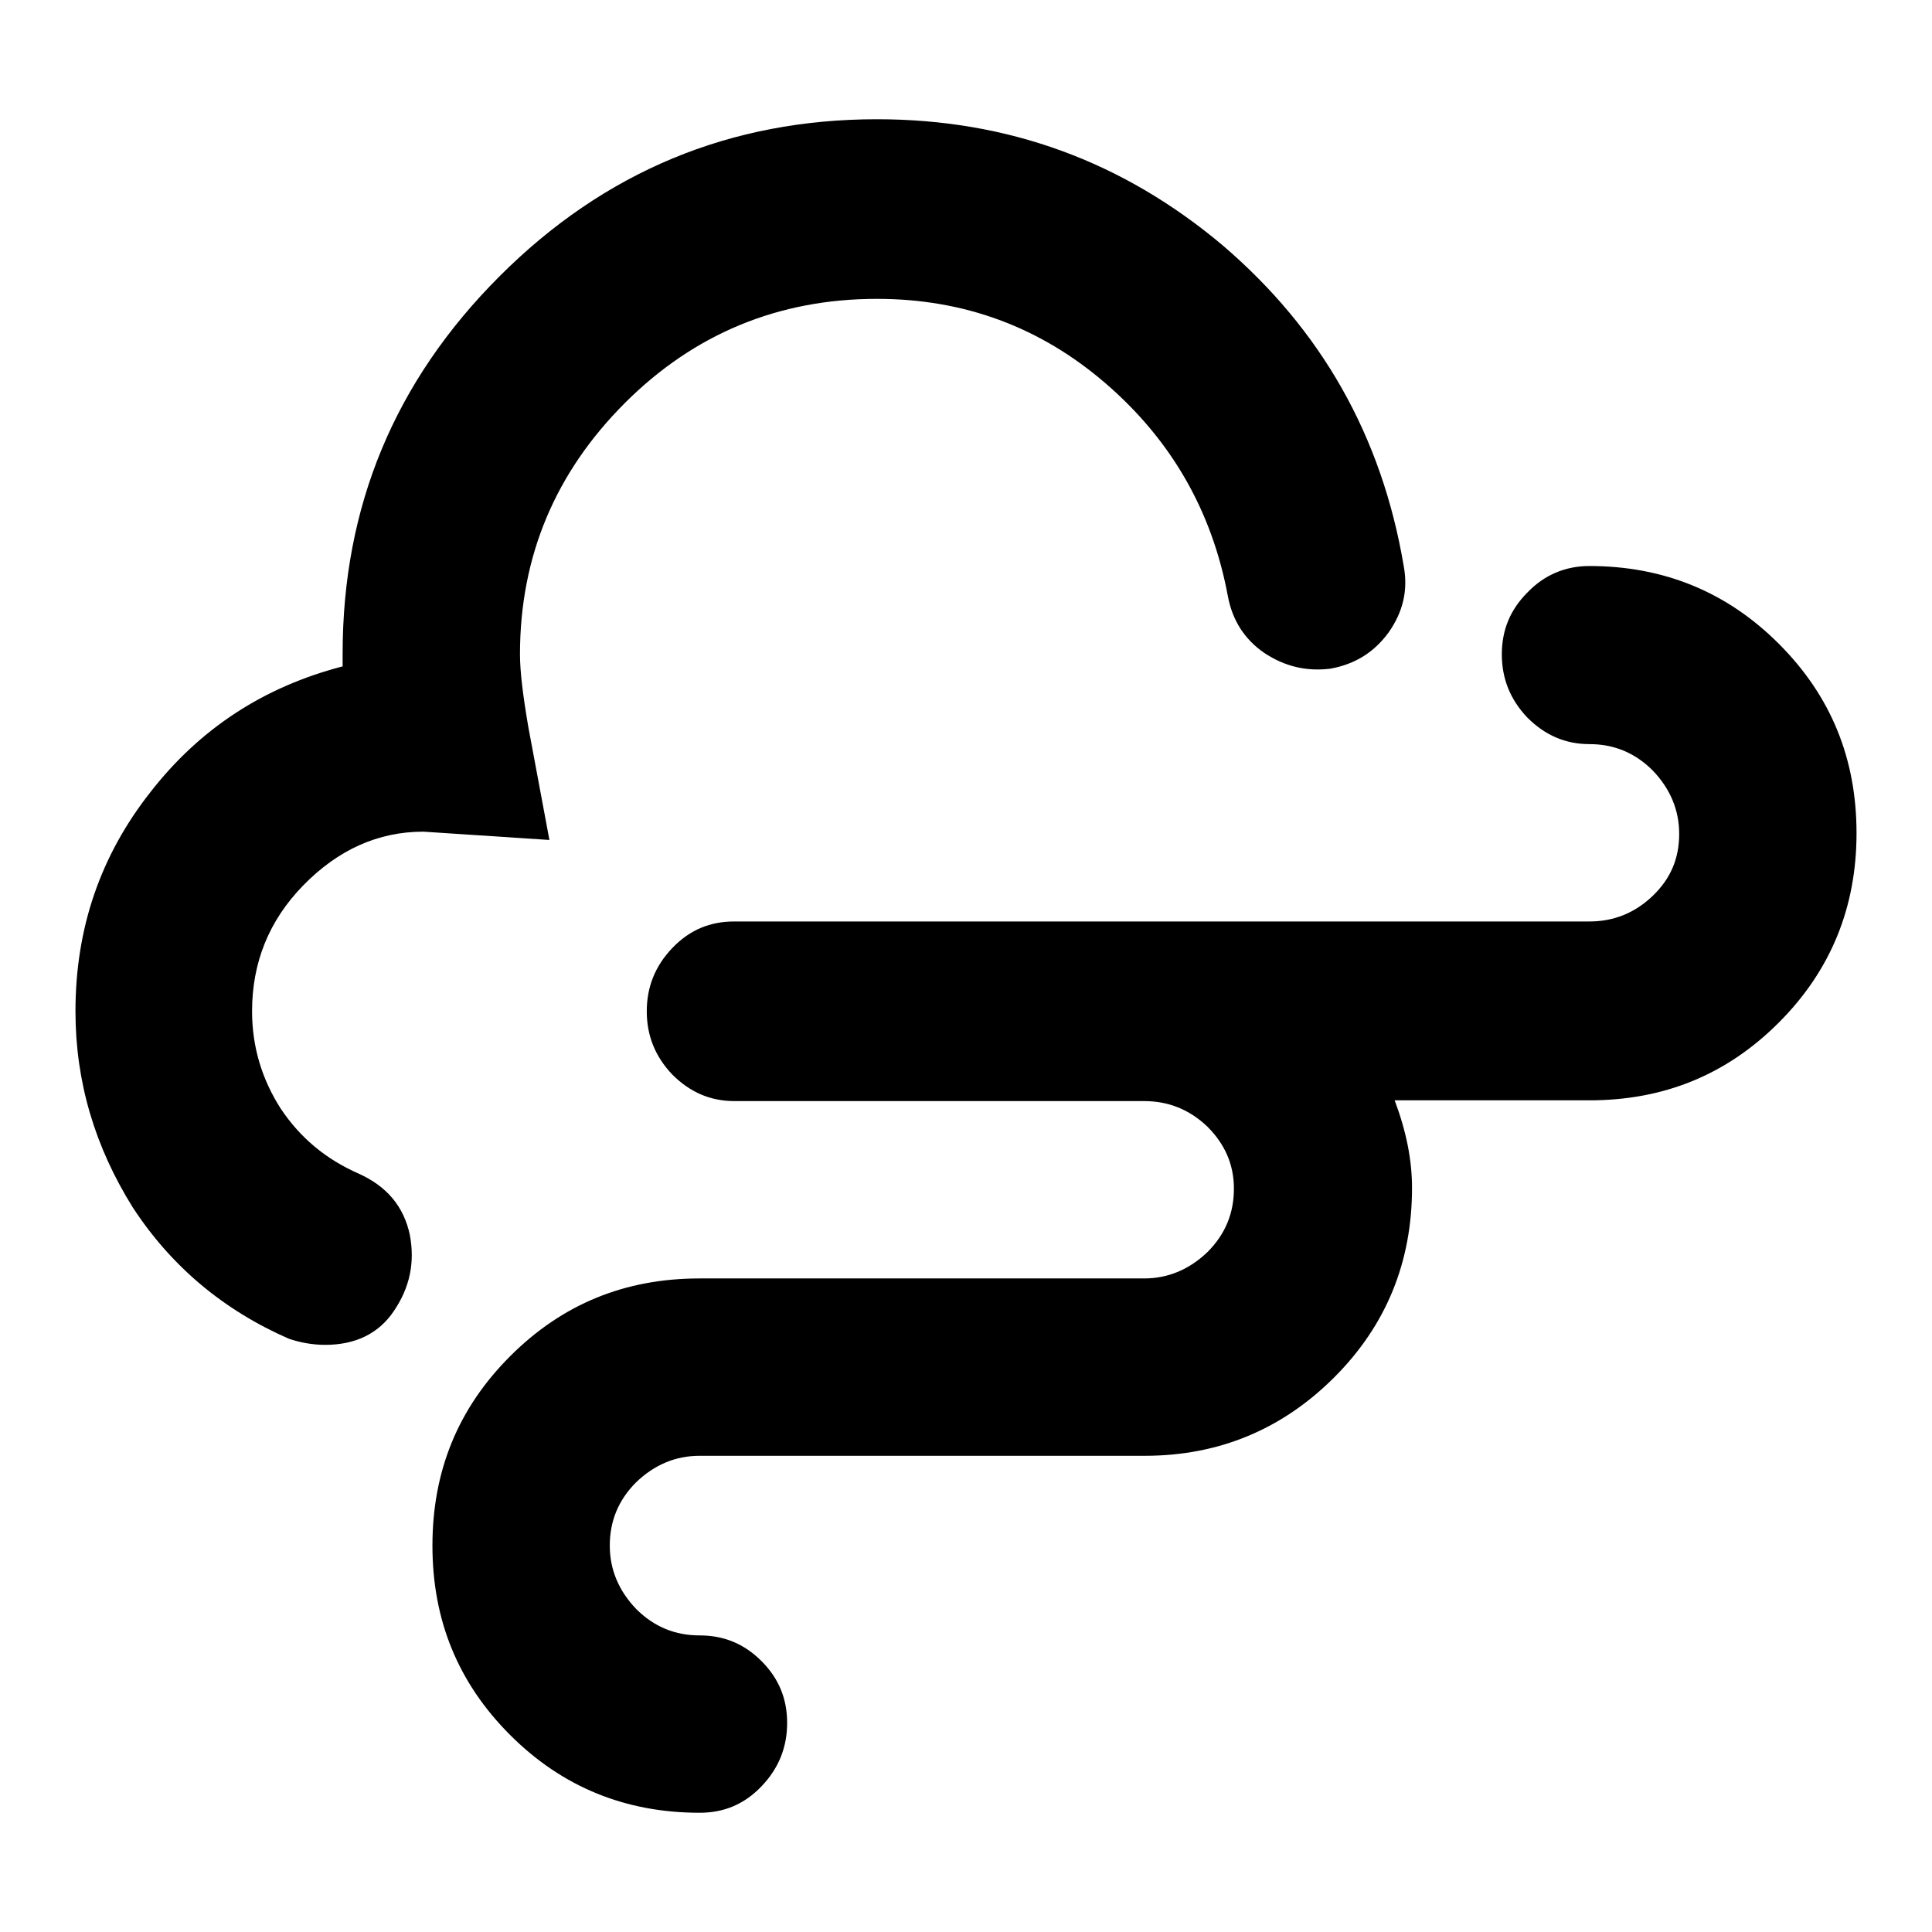 <?xml version="1.0" encoding="utf-8"?>
<!-- Svg Vector Icons : http://www.onlinewebfonts.com/icon -->
<!DOCTYPE svg PUBLIC "-//W3C//DTD SVG 1.1//EN" "http://www.w3.org/Graphics/SVG/1.1/DTD/svg11.dtd">
<svg version="1.1" xmlns="http://www.w3.org/2000/svg" xmlns:xlink="http://www.w3.org/1999/xlink" x="0px" y="0px" viewBox="0 0 256 256" enable-background="new 0 0 256 256" xml:space="preserve">
<g><g><g><path fill="#000000" d="M43.1,178.2c-1.7,0-3.3-0.3-4.8-0.8c-8.7-3.8-15.6-9.6-20.7-17.4C12.6,152,10,143.4,10,134c0-11,3.3-20.6,9.9-29C26.5,96.5,35,91,45.4,88.3v-1.7c0-19.5,6.9-36.1,20.8-50c13.9-13.9,30.6-20.8,50-20.8c17.4,0,32.6,5.6,45.8,16.7C175.1,43.7,183.1,57.8,186,75c0.6,3.2-0.1,6.1-2,8.8c-1.9,2.6-4.4,4.2-7.7,4.8c-3.2,0.4-6.1-0.3-8.8-2.1c-2.6-1.8-4.2-4.3-4.8-7.5c-2.1-11.3-7.5-20.7-16.2-28.2c-8.7-7.5-18.8-11.2-30.3-11.2c-13,0-24.2,4.6-33.4,13.8c-9.2,9.2-13.9,20.3-13.9,33.3c0,2.3,0.4,5.5,1.1,9.6l2.8,15l-16.7-1.1c-6,0-11.3,2.4-15.9,7.1s-6.8,10.3-6.8,16.7c0,4.7,1.3,9,3.8,12.9c2.6,3.9,6,6.7,10.3,8.6c3.8,1.7,6,4.4,6.8,8.1c0.7,3.7,0,7-2.1,10.1C50.2,176.7,47.1,178.2,43.1,178.2z M210.6,75c9.8,0,18.2,3.4,25.1,10.3c6.9,6.9,10.3,15.2,10.3,25.1c0,9.8-3.4,18.2-10.3,25.1c-6.9,6.9-15.2,10.3-25.1,10.3h-25.8c1.5,4,2.3,7.8,2.3,11.6c0,9.8-3.4,18.2-10.3,25.1c-6.9,6.9-15.3,10.4-25.1,10.4H92.7c-3.2,0-6,1.2-8.4,3.5c-2.4,2.4-3.5,5.2-3.5,8.4s1.2,6,3.5,8.4c2.4,2.4,5.2,3.5,8.4,3.5s5.9,1.1,8.2,3.4s3.4,5,3.4,8.2s-1.1,6-3.4,8.4c-2.3,2.4-5,3.5-8.2,3.5c-9.8,0-18.2-3.4-25.1-10.3s-10.3-15.2-10.3-25.1s3.4-18.2,10.3-25.1c6.9-6.9,15.2-10.3,25.1-10.3h58.9c3.2,0,6-1.2,8.4-3.5c2.4-2.4,3.5-5.2,3.5-8.4c0-3.2-1.2-5.9-3.5-8.2c-2.4-2.3-5.2-3.4-8.4-3.4H97.3c-3.2,0-5.9-1.2-8.2-3.5c-2.3-2.4-3.4-5.2-3.4-8.4c0-3.2,1.1-6,3.4-8.4c2.3-2.4,5-3.5,8.2-3.5h113.3c3.2,0,6-1.1,8.4-3.4c2.4-2.3,3.5-5,3.5-8.2c0-3.2-1.2-6-3.5-8.4c-2.4-2.4-5.2-3.5-8.4-3.5c-3.2,0-5.9-1.2-8.2-3.5c-2.3-2.4-3.4-5.2-3.4-8.4s1.1-5.9,3.4-8.2C204.6,76.2,207.4,75,210.6,75z"/></g></g></g>
</svg>